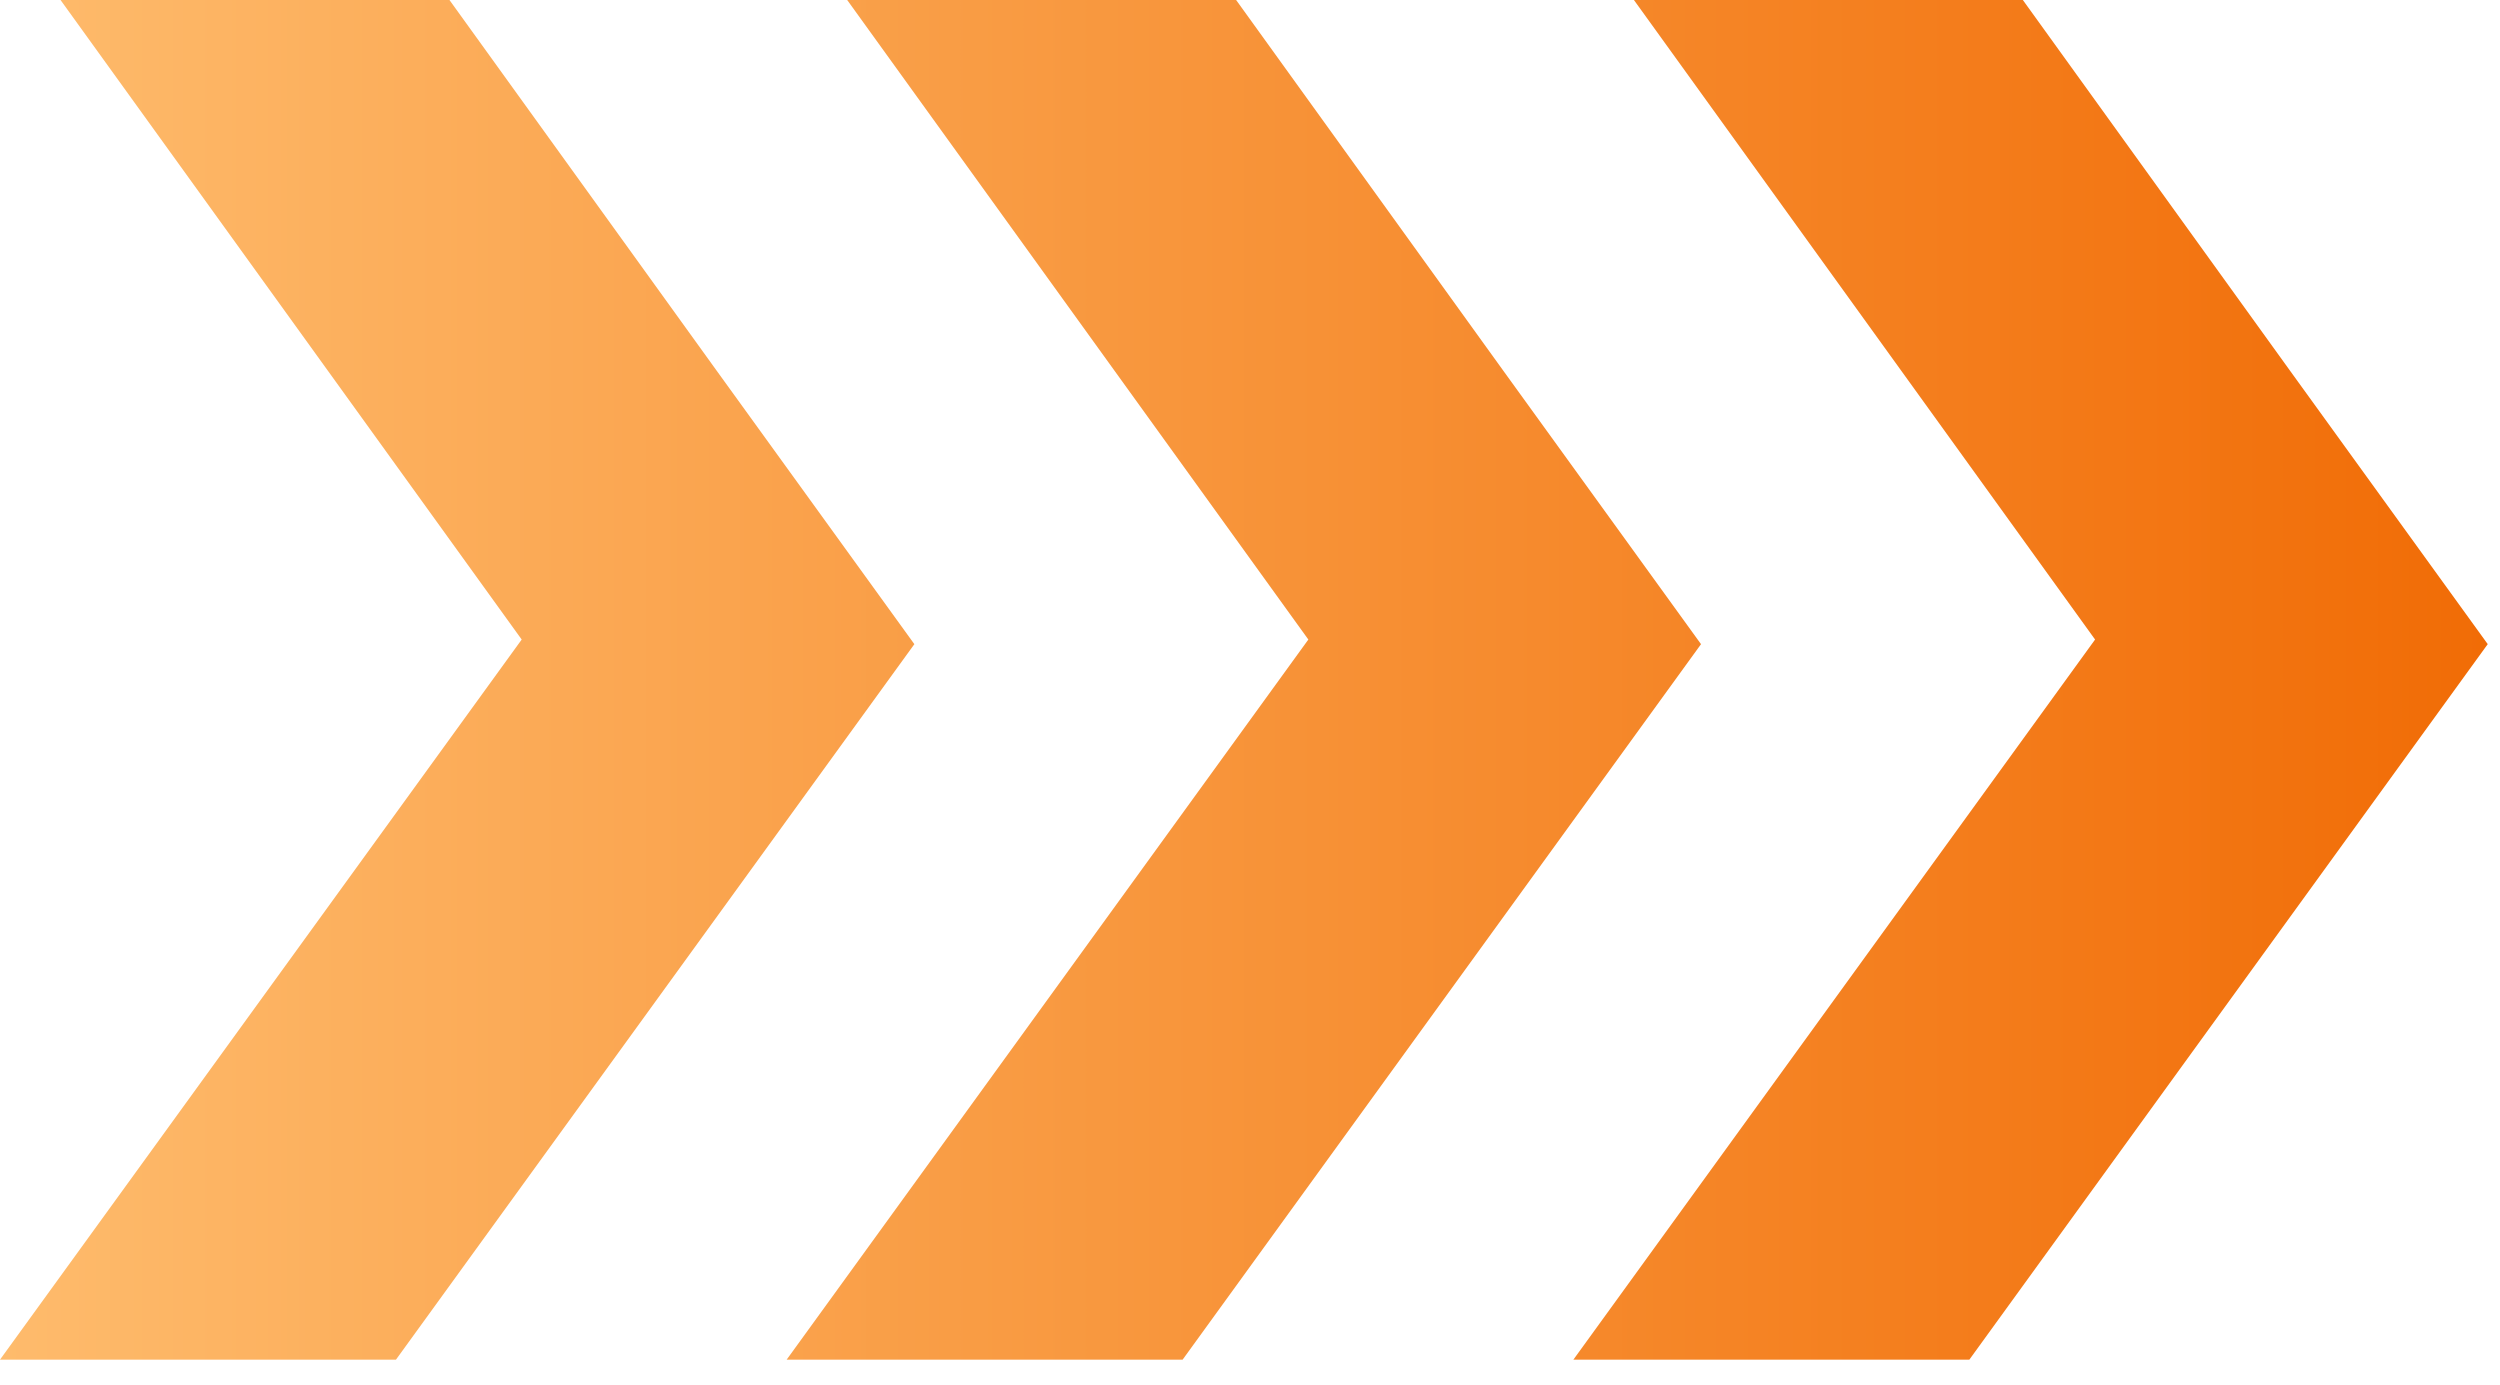 <?xml version="1.0" encoding="utf-8"?>
<svg xmlns="http://www.w3.org/2000/svg" fill="none" height="100%" overflow="visible" preserveAspectRatio="none" style="display: block;" viewBox="0 0 65 36" width="100%">
<g id="Center Arrows">
<g id="C3_Arrows">
<path d="M11.686 -0L18.631 9.635L23.774 16.749L23.77 16.753L10.295 35.351H-0L13.564 16.628L1.574 -0H11.686Z" fill="url(#paint0_linear_0_1717)"/>
<path d="M39.084 9.636L44.227 16.749L44.223 16.753L30.748 35.351H20.453L34.017 16.628L22.027 -0H32.139L39.084 9.636Z" fill="url(#paint1_linear_0_1717)"/>
<path d="M59.539 9.636L64.682 16.749L64.677 16.753L51.203 35.351H40.908L54.472 16.628L42.482 -0H52.594L59.539 9.636Z" fill="url(#paint2_linear_0_1717)"/>
</g>
</g>
<defs>
<linearGradient gradientUnits="userSpaceOnUse" id="paint0_linear_0_1717" x1="-0" x2="64.682" y1="17.676" y2="17.676">
<stop stop-color="#FEBB6C"/>
<stop offset="1" stop-color="#F16C06"/>
</linearGradient>
<linearGradient gradientUnits="userSpaceOnUse" id="paint1_linear_0_1717" x1="-0" x2="64.682" y1="17.676" y2="17.676">
<stop stop-color="#FEBB6C"/>
<stop offset="1" stop-color="#F16C06"/>
</linearGradient>
<linearGradient gradientUnits="userSpaceOnUse" id="paint2_linear_0_1717" x1="-0" x2="64.682" y1="17.676" y2="17.676">
<stop stop-color="#FEBB6C"/>
<stop offset="1" stop-color="#F16C06"/>
</linearGradient>
</defs>
</svg>